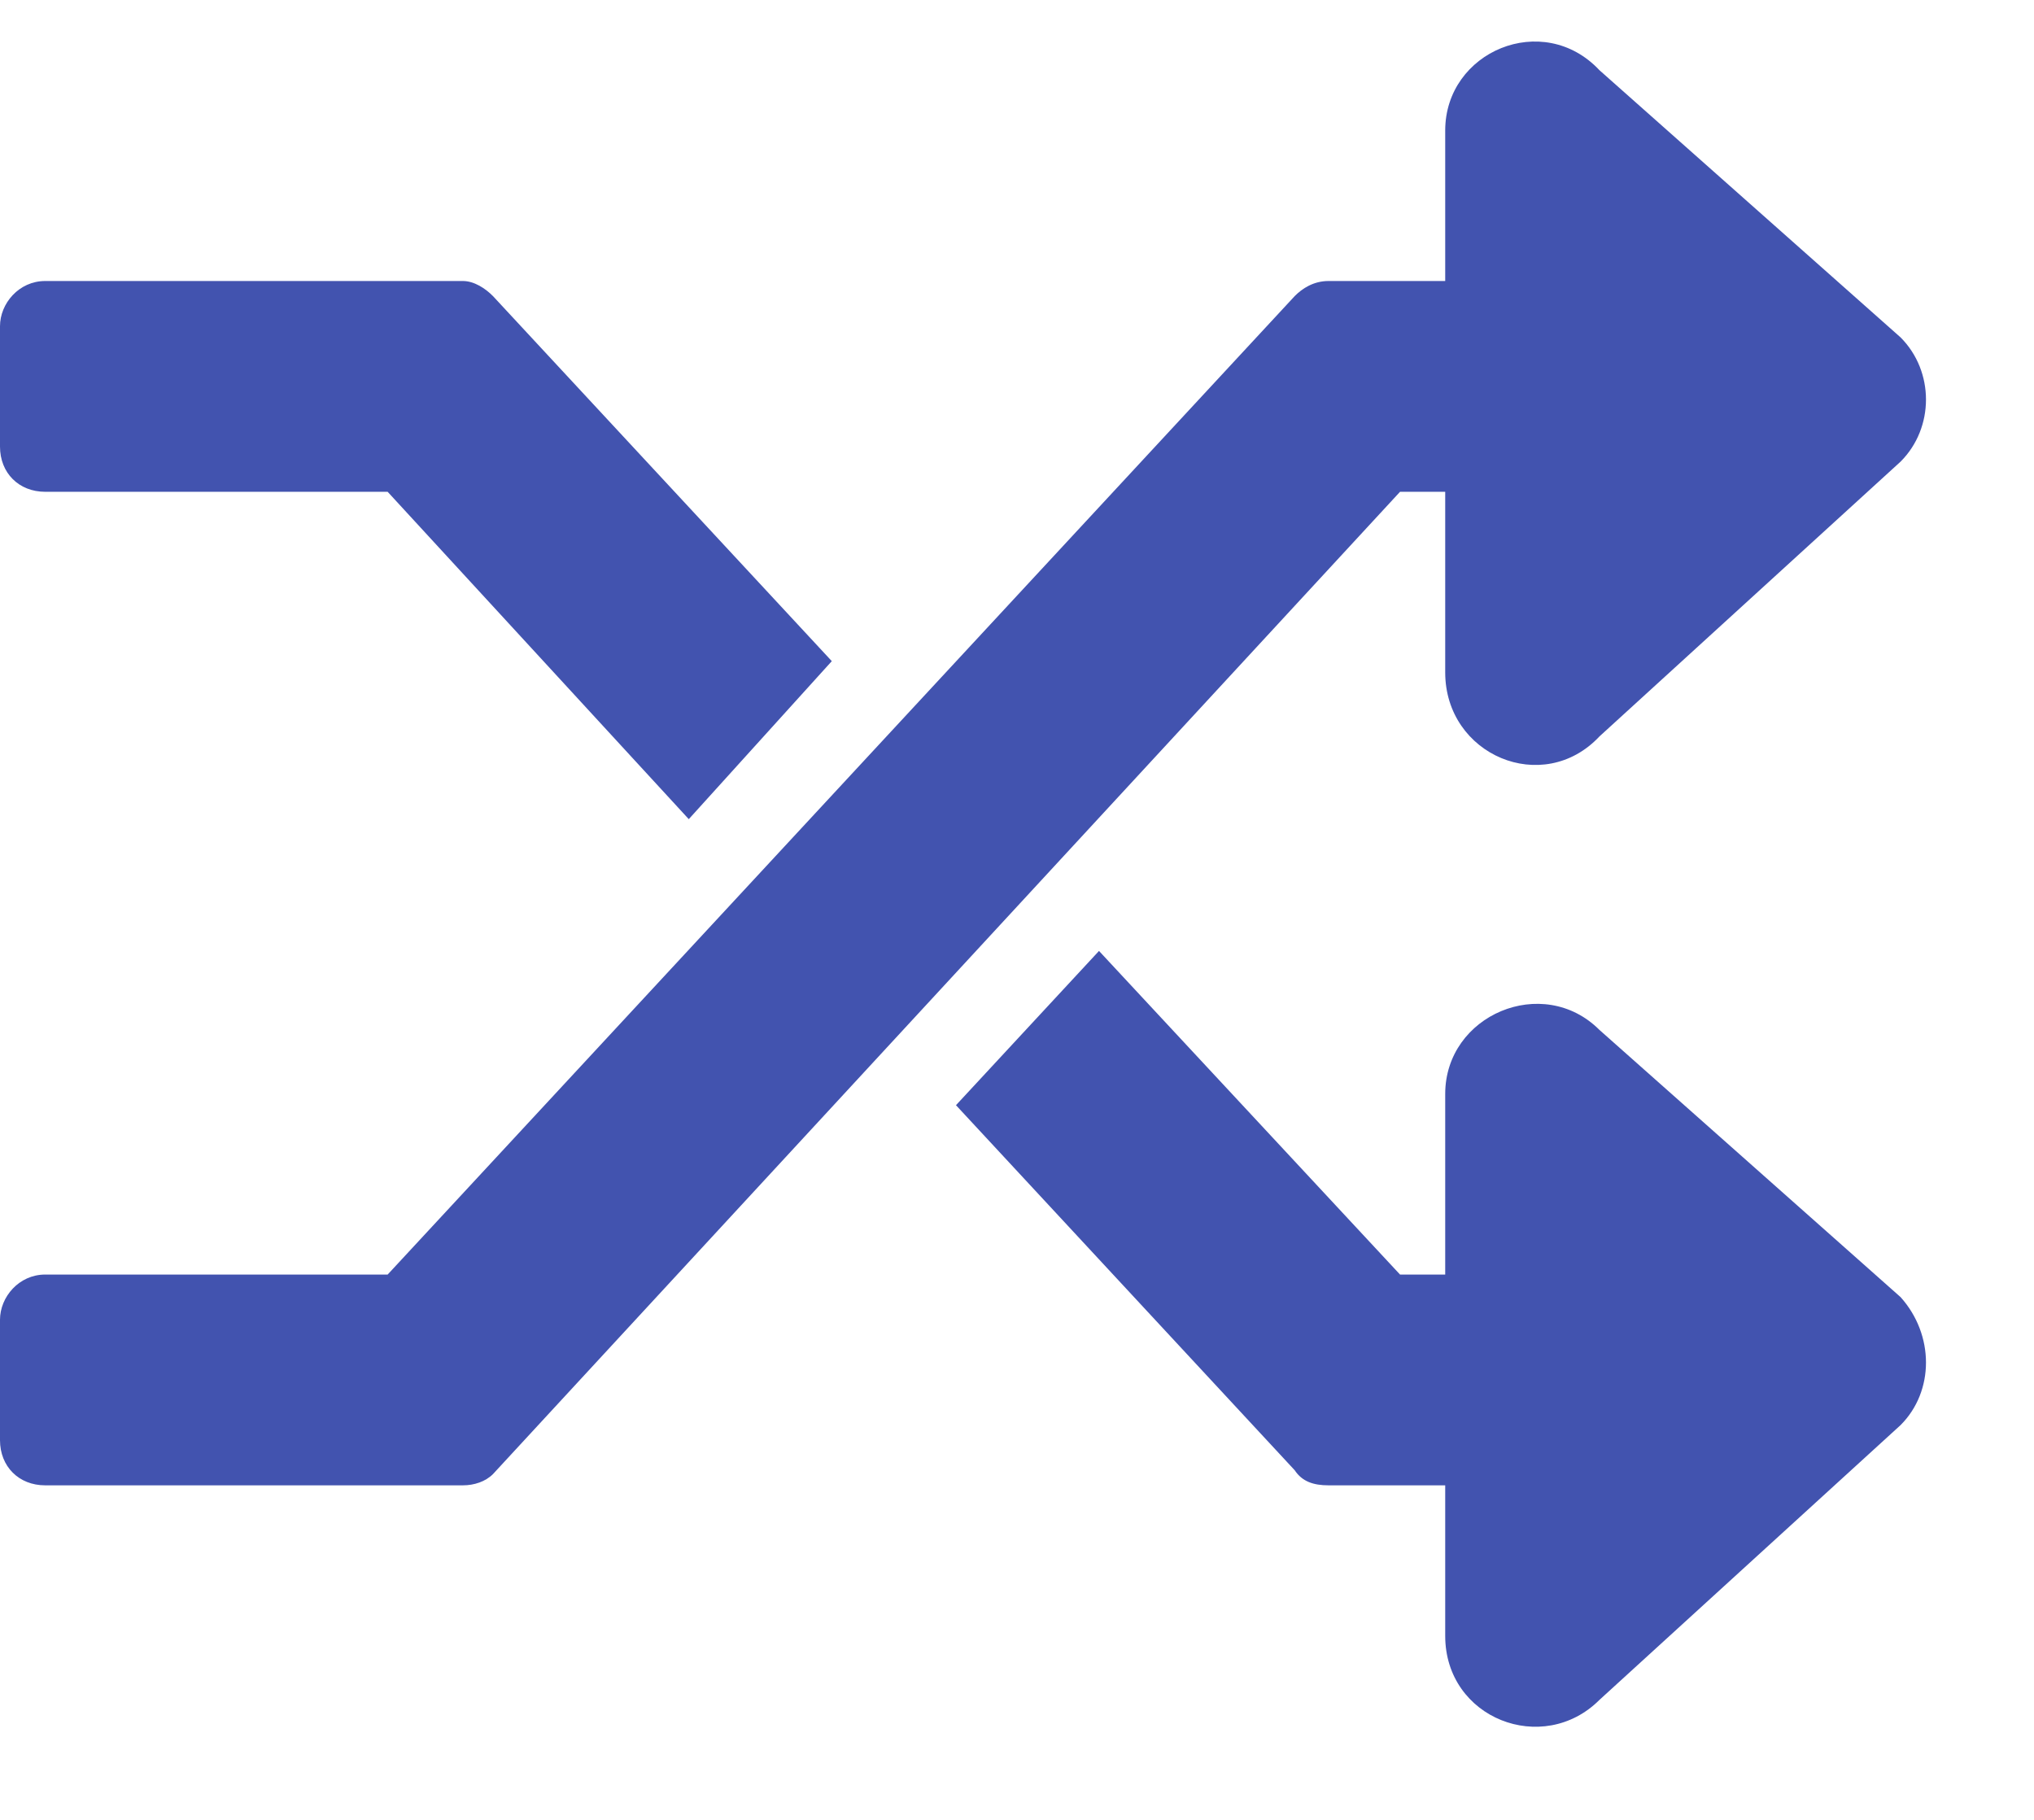 <svg width="19" height="17" viewBox="0 0 19 17" fill="none" xmlns="http://www.w3.org/2000/svg">
<path d="M17.754 13.312C18.07 12.996 18.07 12.469 17.754 12.117L14.941 9.621C14.414 9.094 13.5 9.48 13.5 10.219V11.906H13.078L10.266 8.883L8.93 10.324L12.094 13.734C12.164 13.84 12.27 13.875 12.41 13.875H13.5V15.281C13.5 16.055 14.414 16.406 14.941 15.879L17.754 13.312ZM0.422 4.594H3.621L6.434 7.652L7.77 6.176L4.605 2.766C4.535 2.695 4.43 2.625 4.324 2.625H0.422C0.176 2.625 0 2.836 0 3.047V4.172C0 4.418 0.176 4.594 0.422 4.594ZM17.754 3.152L14.941 0.656C14.414 0.094 13.5 0.48 13.5 1.219V2.625H12.41C12.27 2.625 12.164 2.695 12.094 2.766L3.621 11.906H0.422C0.176 11.906 0 12.117 0 12.328V13.453C0 13.699 0.176 13.875 0.422 13.875H4.324C4.43 13.875 4.535 13.84 4.605 13.77L13.078 4.594H13.5V6.281C13.5 7.055 14.414 7.441 14.941 6.879L17.754 4.312C18.07 3.996 18.07 3.469 17.754 3.152Z" fill="#4253AF"/>
</svg>
